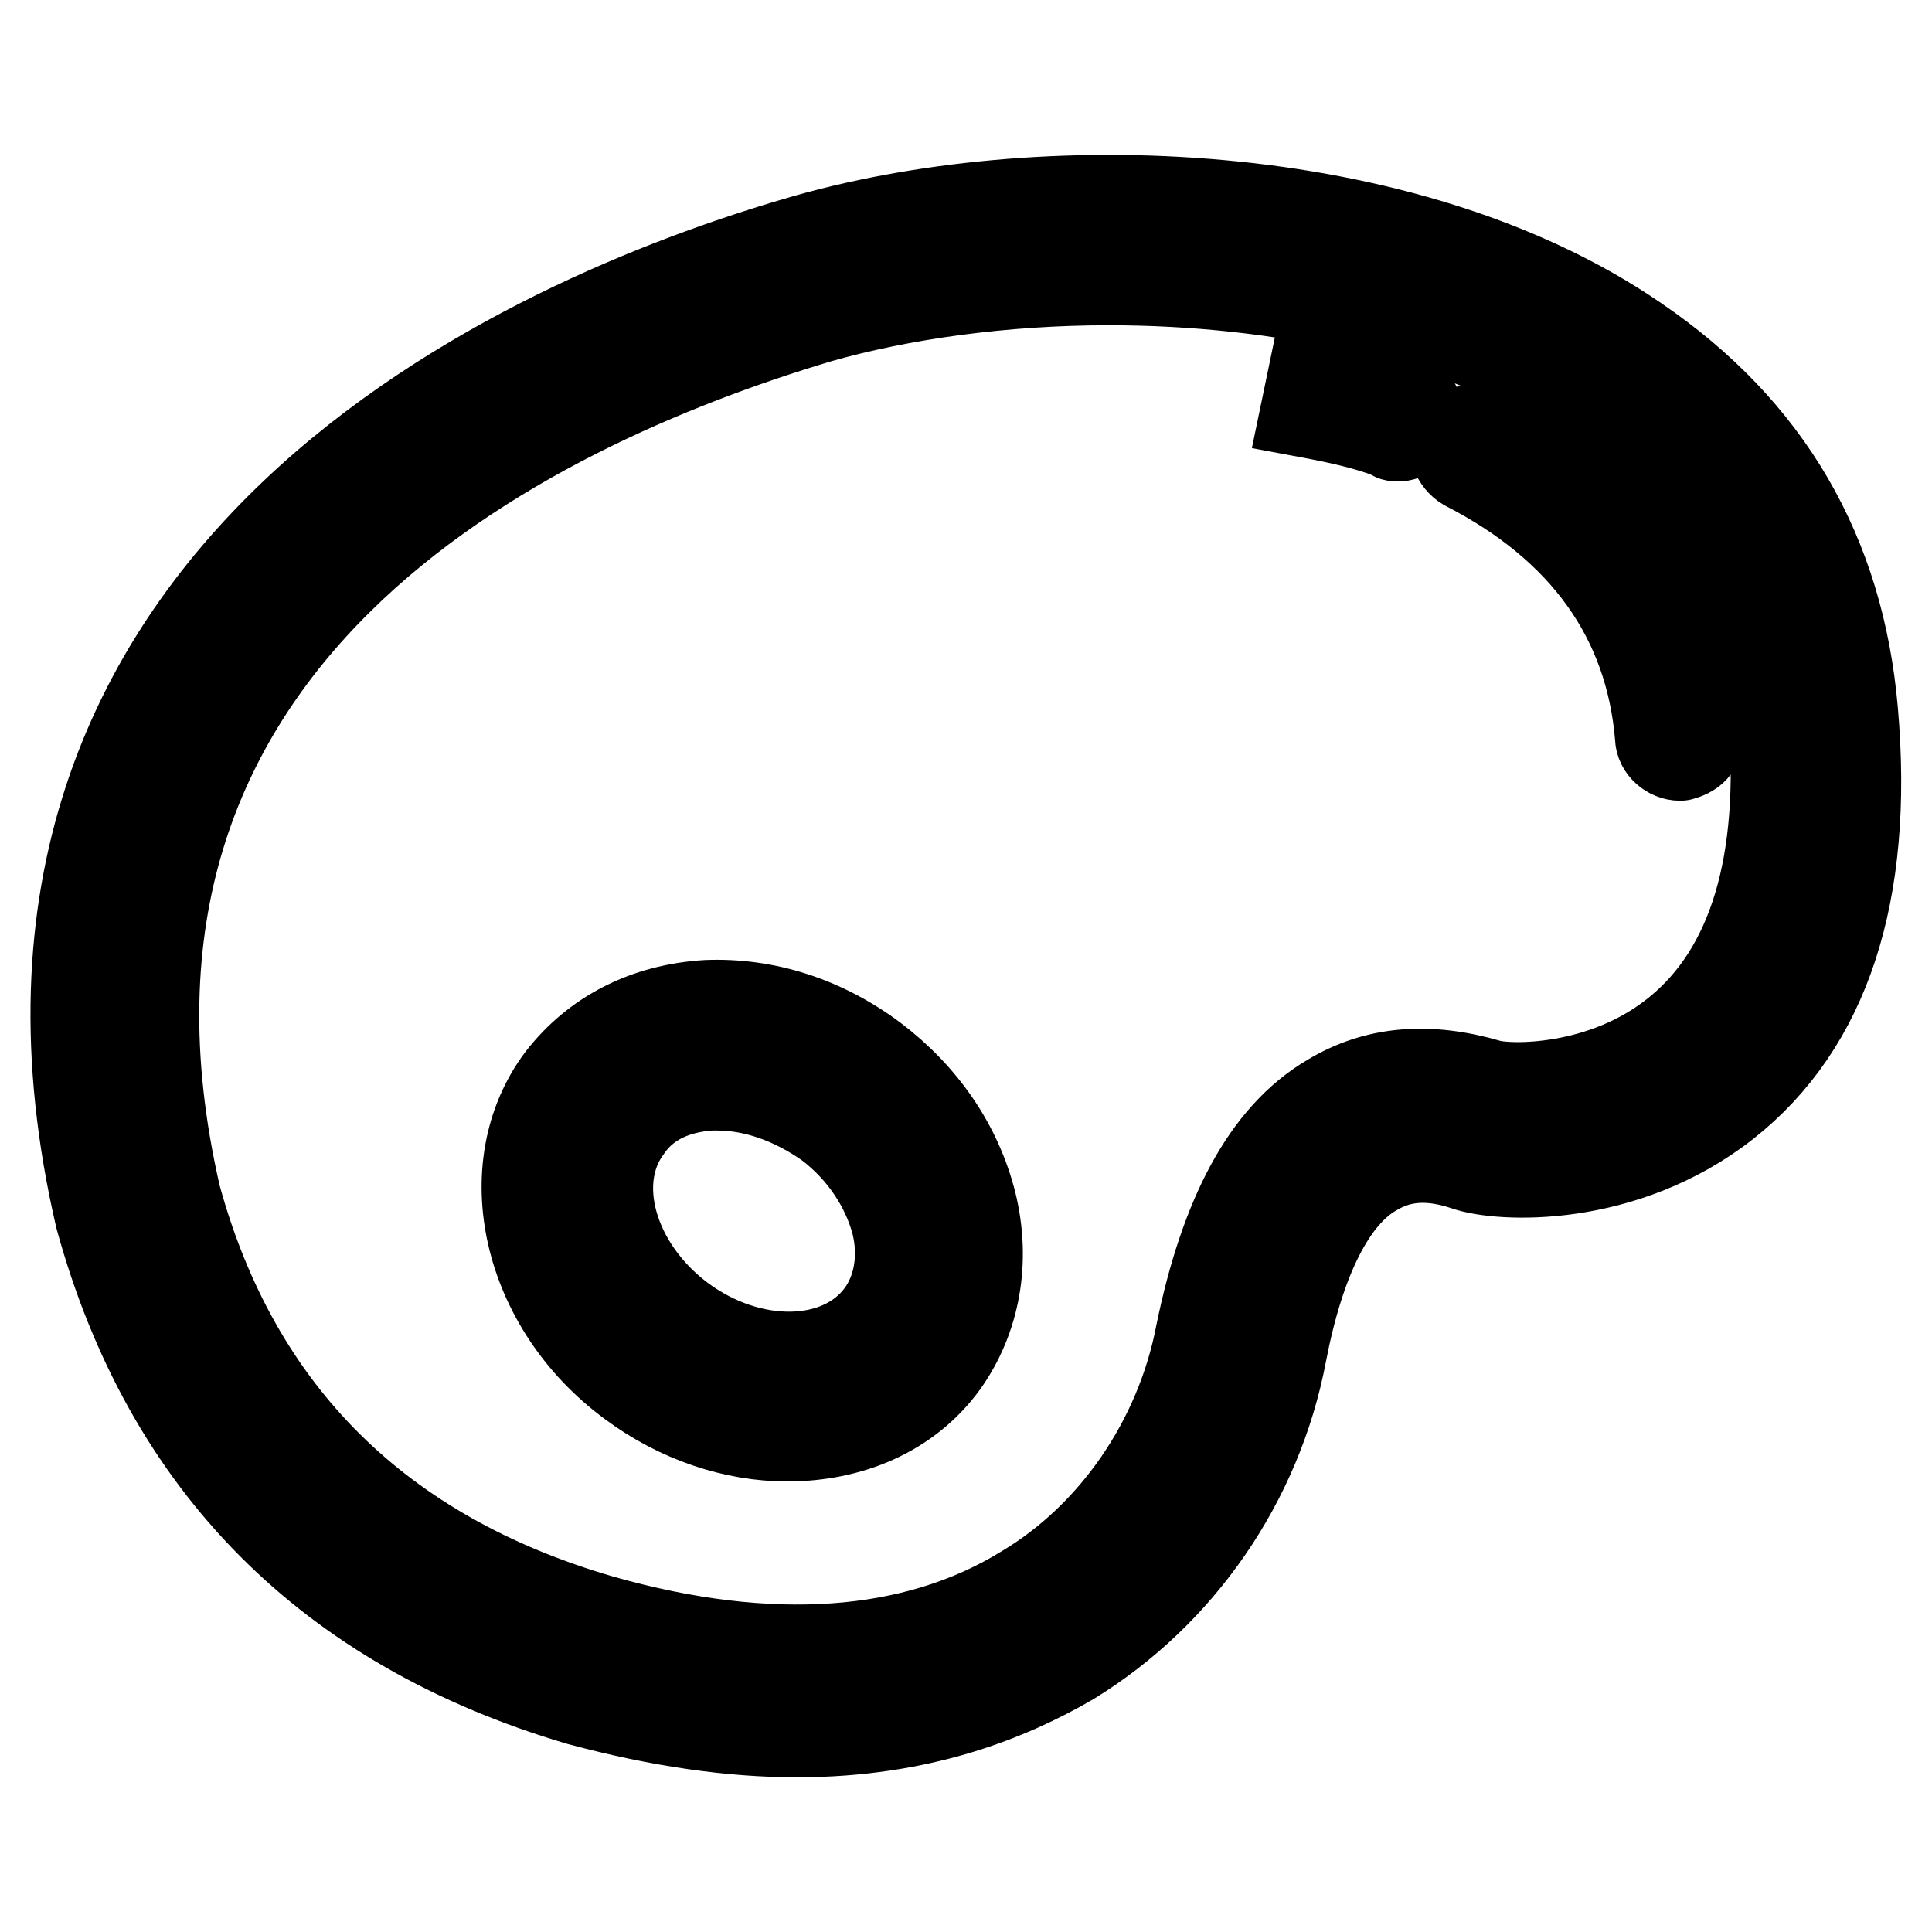 <?xml version="1.0" encoding="utf-8"?>
<!-- Svg Vector Icons : http://www.onlinewebfonts.com/icon -->
<!DOCTYPE svg PUBLIC "-//W3C//DTD SVG 1.1//EN" "http://www.w3.org/Graphics/SVG/1.1/DTD/svg11.dtd">
<svg version="1.1" xmlns="http://www.w3.org/2000/svg" xmlns:xlink="http://www.w3.org/1999/xlink" x="0px" y="0px" viewBox="0 0 256 256" enable-background="new 0 0 256 256" xml:space="preserve">
<g> <path stroke-width="12" fill-opacity="0" stroke="#000000"  d="M105.6,229.5c-8.5,0-18-1.3-28.8-4.2c-33.1-9.8-54.5-31.2-63.5-64C-6.8,75,71.2,42.2,105.6,32.1 c32-9.5,80.7-7.9,111.1,13c17.5,11.9,27,28.3,28.8,49.2c2.1,24.1-3.7,41.5-16.9,51.9c-13.5,10.6-29.9,9.8-34.4,8.2 c-4.8-1.6-8.7-1.3-12.2,0.8c-5.6,3.2-9.8,11.6-12.2,24.1c-3.2,16.9-13.5,31.8-28,40.7C133.7,224.7,122,229.5,105.6,229.5 L105.6,229.5z M146.9,37.1c-14,0-27.5,1.9-38.4,5C69.4,53.8,6.1,84.2,23.3,158.6c7.9,28.8,27,47.6,56.4,56.1 c22.2,6.3,41.5,5,56.1-4c11.9-7.1,20.6-19.8,23.3-33.9c3.2-15.6,8.7-26.2,17.2-31.2c6.1-3.7,13-4.2,20.9-1.9 c2.6,0.8,15.3,1.1,25.1-6.9c10.1-8.2,14.3-22.5,12.7-42.3c-1.6-17.5-9.5-31.2-24.1-41.3C193.5,41.9,169.6,37.1,146.9,37.1 L146.9,37.1z M104.3,190.3c-6.9,0-14.3-2.4-20.6-7.1c-14-10.3-18-28.6-9.3-40.2c4.5-5.8,11.1-9.3,19.3-9.8c7.7-0.3,15.3,2.1,22,7.1 c6.6,5,11.1,11.6,13,19.1c1.9,7.7,0.5,15.3-3.7,21.2C120.2,187.2,112.5,190.3,104.3,190.3L104.3,190.3z M95,143.8h-0.8 c-4.8,0.3-8.7,2.1-11.1,5.6c-5.3,7.1-2.1,18.5,7.1,25.4c9.3,6.9,21.2,6.6,26.5-0.5c2.4-3.2,3.2-7.7,2.1-12.2c-1.3-5-4.5-9.8-9-13.2 C105.1,145.6,100,143.8,95,143.8L95,143.8z M185.2,57.8c-0.3,0-0.5,0-0.8-0.3c-3.4-1.3-7.1-2.1-11.4-2.9l1.1-5.3 c4,0.8,8.2,1.6,11.9,2.9c1.3,0.5,2.1,2.1,1.6,3.4C187.4,57,186.3,57.8,185.2,57.8z M222.6,100.1c-1.3,0-2.6-1.1-2.6-2.4 c-1.3-15.9-10.1-28-25.7-36c-1.3-0.8-1.9-2.4-1.1-3.4c0.8-1.3,2.4-1.9,3.4-1.1c17.2,8.7,27,22.5,28.3,40.2 C225.2,98.8,224.1,99.8,222.6,100.1C222.8,100.1,222.6,100.1,222.6,100.1z"/></g>
</svg>